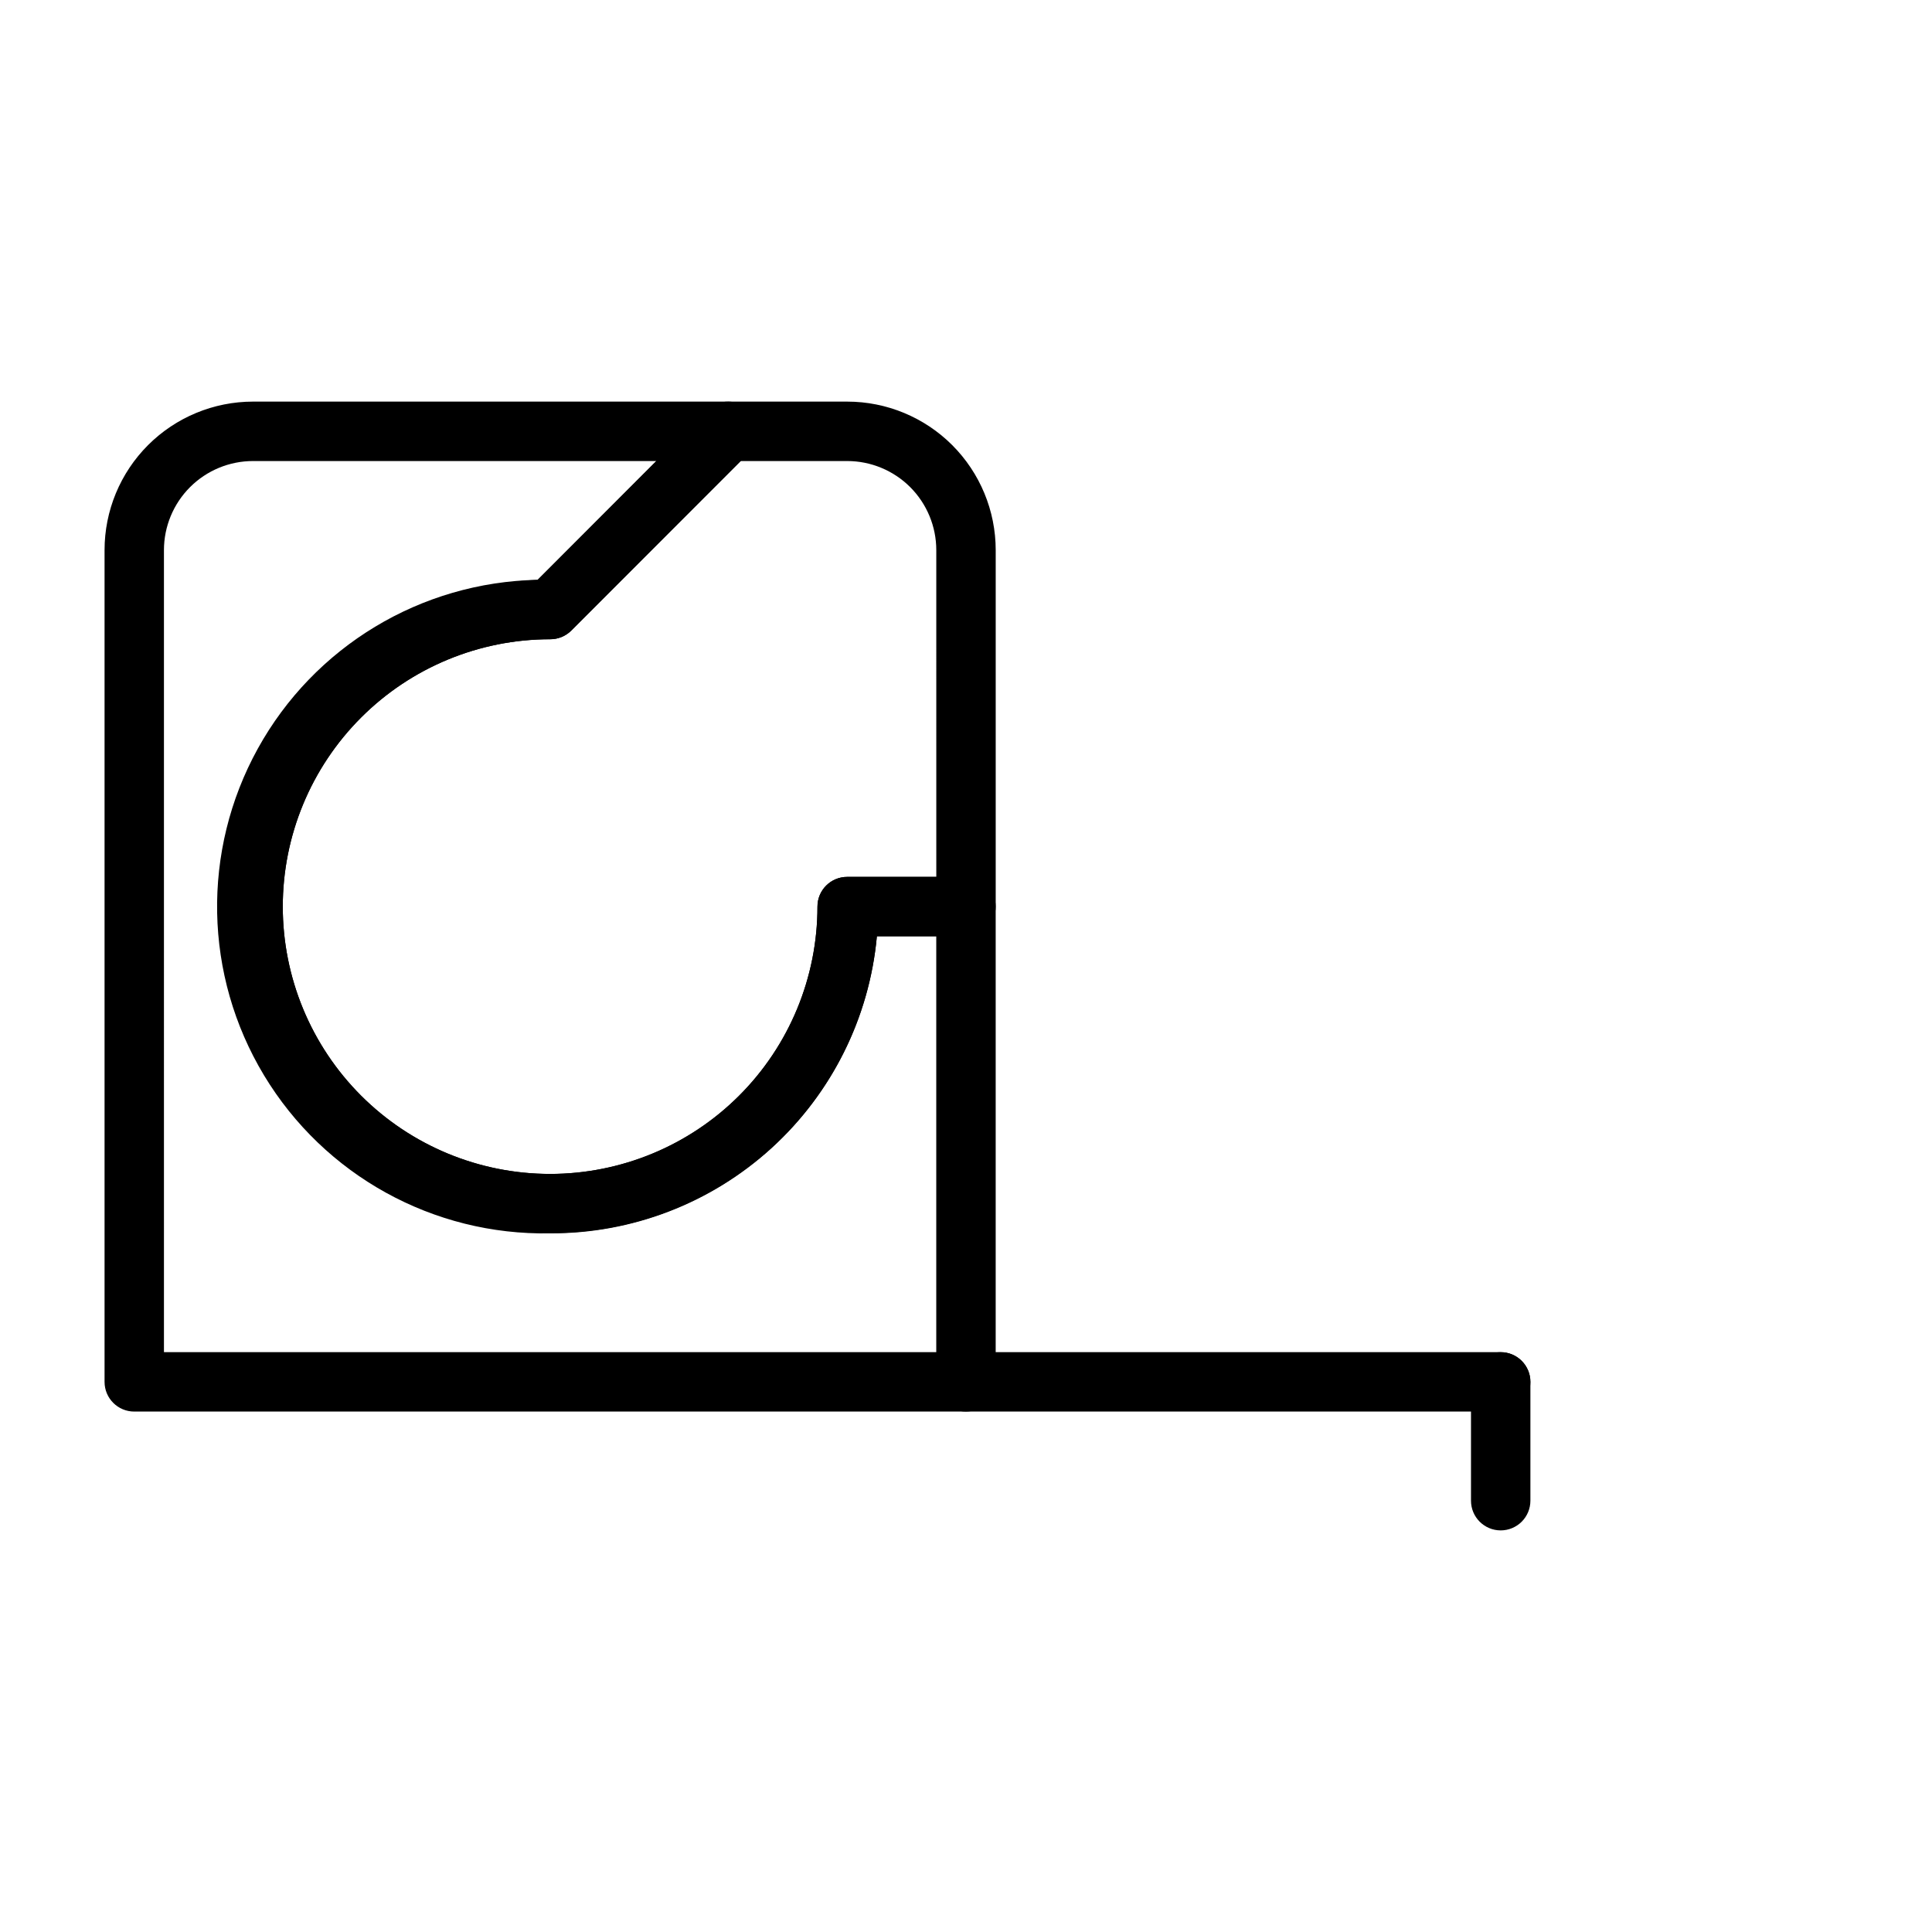 <?xml version="1.0" encoding="UTF-8"?>
<!-- Uploaded to: ICON Repo, www.svgrepo.com, Generator: ICON Repo Mixer Tools -->
<svg fill="#000000" width="800px" height="800px" version="1.1" viewBox="144 144 512 512" xmlns="http://www.w3.org/2000/svg">
 <g>
  <path d="m541.7 518.08h-141.7c-4.348 0-7.875-3.523-7.875-7.871 0-4.348 3.527-7.871 7.875-7.871h141.7c4.348 0 7.871 3.523 7.871 7.871 0 4.348-3.523 7.871-7.871 7.871z"/>
  <path d="m541.7 549.57c-4.348 0-7.871-3.523-7.871-7.871v-31.488c0-4.348 3.523-7.871 7.871-7.871 4.348 0 7.871 3.523 7.871 7.871v31.488c0 2.086-0.828 4.09-2.305 5.566-1.477 1.477-3.481 2.305-5.566 2.305z"/>
  <path d="m289.79 470.85c-30.934 0.59-59.836-15.367-75.816-41.867-15.98-26.496-16.609-59.504-1.652-86.59 14.957-27.086 43.227-44.137 74.164-44.727l44.949-45.027v-0.004c1.496-1.441 3.508-2.234 5.59-2.203h31.488c10.438 0 20.449 4.148 27.832 11.527 7.379 7.383 11.527 17.395 11.527 27.832v94.465c0 2.09-0.828 4.09-2.305 5.566-1.477 1.477-3.481 2.305-5.566 2.305h-23.617c-1.969 21.578-11.957 41.629-27.984 56.203-16.031 14.574-36.945 22.609-58.609 22.52zm50.461-204.67-44.871 44.949c-1.484 1.473-3.496 2.293-5.59 2.281-18.789 0-36.809 7.465-50.098 20.75-13.285 13.289-20.75 31.309-20.75 50.098 0 18.789 7.465 36.812 20.75 50.098 13.289 13.285 31.309 20.75 50.098 20.75 18.793 0 36.812-7.465 50.098-20.75 13.289-13.285 20.75-31.309 20.75-50.098 0-4.348 3.527-7.871 7.875-7.871h23.617l-0.004-86.594c0-6.262-2.488-12.27-6.914-16.699-4.43-4.426-10.438-6.914-16.699-6.914z"/>
  <path d="m400 518.08h-220.42c-4.348 0-7.871-3.523-7.871-7.871v-220.42c0-10.438 4.144-20.449 11.527-27.832 7.383-7.379 17.395-11.527 27.832-11.527h125.95c3.176 0.016 6.035 1.941 7.242 4.883 1.23 2.93 0.578 6.316-1.652 8.578l-47.234 47.234c-1.484 1.473-3.496 2.293-5.59 2.281-18.789 0-36.809 7.465-50.098 20.75-13.285 13.289-20.75 31.309-20.75 50.098 0 18.789 7.465 36.812 20.75 50.098 13.289 13.285 31.309 20.75 50.098 20.75 18.793 0 36.812-7.465 50.098-20.75 13.289-13.285 20.75-31.309 20.75-50.098 0-4.348 3.527-7.871 7.875-7.871h31.488c2.086 0 4.09 0.828 5.566 2.305 1.477 1.477 2.305 3.481 2.305 5.566v125.95c0 2.086-0.828 4.09-2.305 5.566-1.477 1.477-3.481 2.305-5.566 2.305zm-212.55-15.742h204.67v-110.21h-15.742c-2.047 22.203-12.578 42.758-29.398 57.387-16.824 14.633-38.641 22.211-60.91 21.16s-43.277-10.648-58.645-26.801c-15.371-16.148-23.918-37.605-23.867-59.898 0.055-22.297 8.703-43.711 24.148-59.789 15.445-16.074 36.5-25.574 58.773-26.52l31.488-31.488h-106.9c-6.266 0-12.27 2.488-16.699 6.914-4.43 4.43-6.918 10.438-6.918 16.699z"/>
 </g>
</svg>